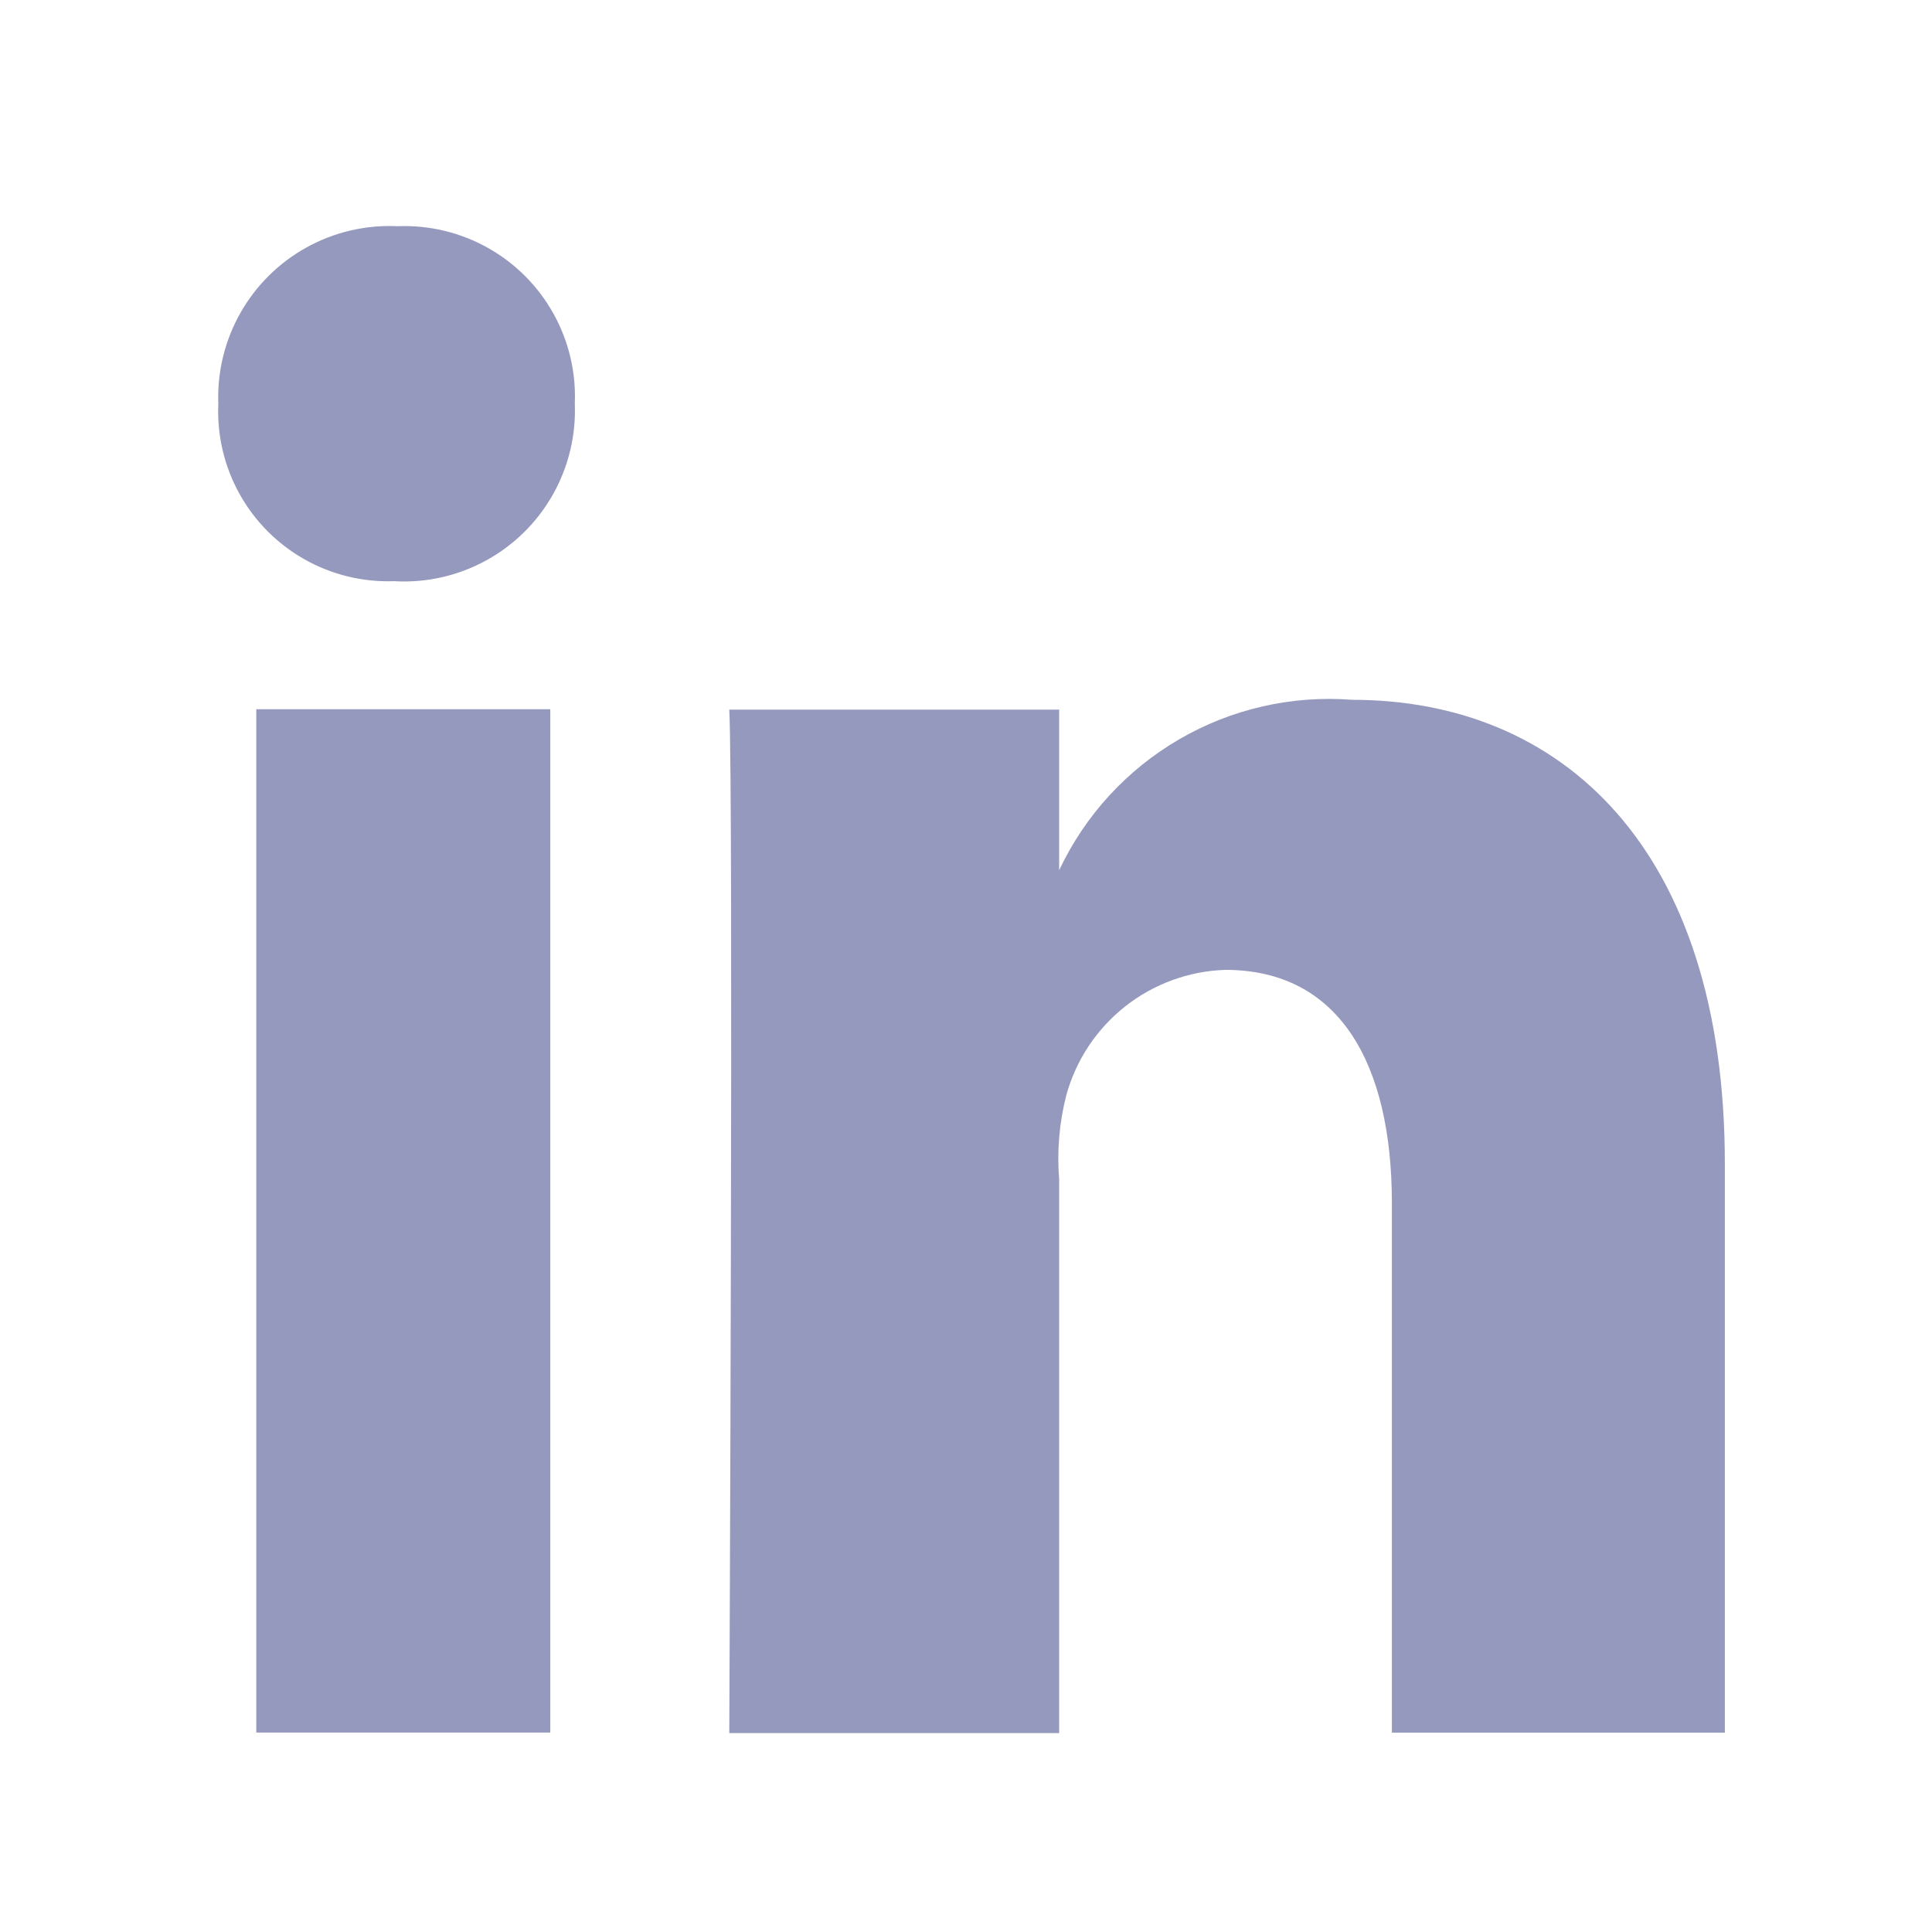 <svg xmlns="http://www.w3.org/2000/svg" xmlns:xlink="http://www.w3.org/1999/xlink" width="23" height="23" viewBox="0 0 23 23">
  <defs>
    <clipPath id="clip-path">
      <rect id="Rectangle_1747" data-name="Rectangle 1747" width="23" height="23" transform="translate(884 5282)" fill="none" stroke="#707070" stroke-width="1"/>
    </clipPath>
    <clipPath id="clip-path-2">
      <path id="Path_1207" data-name="Path 1207" d="M1057.9-31.139h3.5v12.183h-3.5V-31.139Zm1.659-1.524h-.025a2.022,2.022,0,0,1-2.086-2.11,2.039,2.039,0,0,1,2.136-2.116,2.029,2.029,0,0,1,2.108,2.113,2.035,2.035,0,0,1-2.132,2.114Zm15.824,13.708h-3.964v-6.306c0-1.65-.62-2.775-1.983-2.775a2.031,2.031,0,0,0-1.893,1.493,3.03,3.03,0,0,0-.085,1v6.593h-3.927s.051-11.169,0-12.184h3.927v1.912a3.551,3.551,0,0,1,3.489-2.029c2.484,0,4.436,1.753,4.436,5.526v6.775Zm0,0" transform="translate(-1057.444 36.89)" fill="#9699be" clip-rule="evenodd"/>
    </clipPath>
  </defs>
  <g id="Mask_Group_78" data-name="Mask Group 78" transform="translate(-884 -5282)" clip-path="url(#clip-path)">
    <g id="Group_1225" data-name="Group 1225" transform="translate(886.595 5284.692)">
      <g id="Group_1215" data-name="Group 1215" clip-path="url(#clip-path-2)">
        <rect id="Rectangle_1537" data-name="Rectangle 1537" width="26.902" height="26.902" transform="translate(-4.484 -4.484)" fill="#9699be"/>
      </g>
    </g>
  </g>
</svg>
